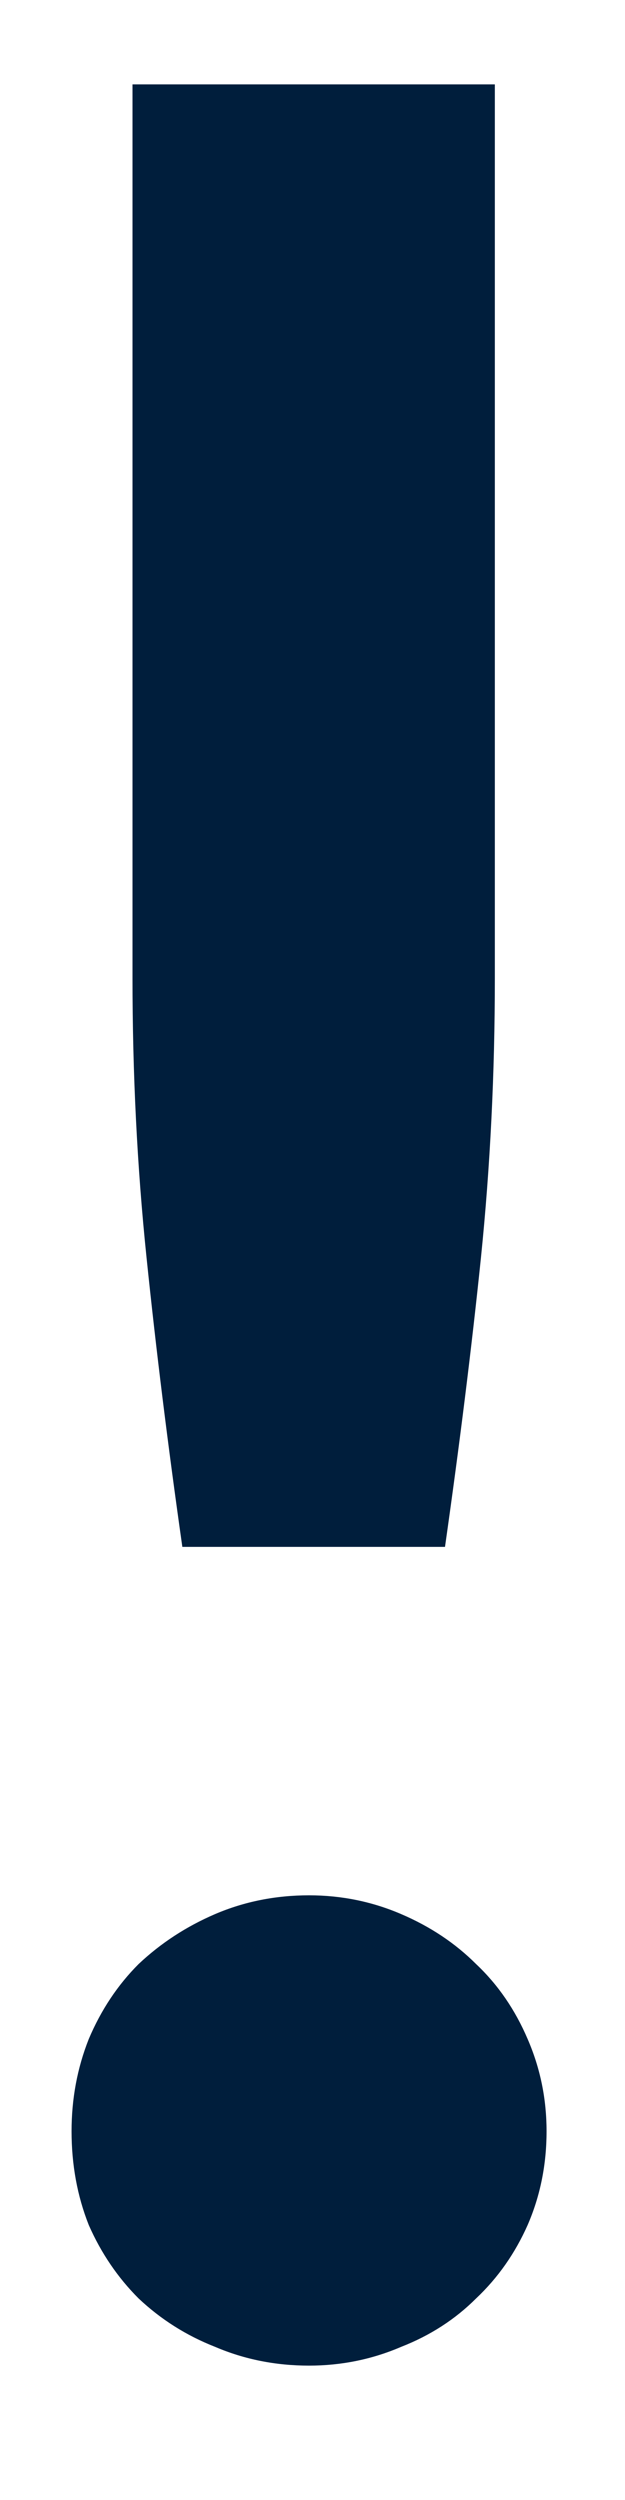 <svg viewBox="0 0 4 16" fill="none" xmlns="http://www.w3.org/2000/svg">
<path d="M3.167 0.54V6.26C3.167 6.867 3.138 7.463 3.078 8.05C3.018 8.63 2.941 9.247 2.848 9.9H1.167C1.074 9.247 0.998 8.63 0.938 8.05C0.877 7.463 0.848 6.867 0.848 6.26V0.54H3.167ZM0.458 13.64C0.458 13.433 0.494 13.237 0.568 13.05C0.647 12.863 0.754 12.703 0.887 12.57C1.028 12.437 1.191 12.33 1.377 12.25C1.564 12.17 1.764 12.13 1.978 12.13C2.184 12.13 2.381 12.17 2.567 12.25C2.754 12.33 2.914 12.437 3.047 12.57C3.188 12.703 3.297 12.863 3.377 13.05C3.458 13.237 3.498 13.433 3.498 13.64C3.498 13.853 3.458 14.053 3.377 14.24C3.297 14.42 3.188 14.577 3.047 14.71C2.914 14.843 2.754 14.947 2.567 15.02C2.381 15.1 2.184 15.14 1.978 15.14C1.764 15.14 1.564 15.1 1.377 15.02C1.191 14.947 1.028 14.843 0.887 14.71C0.754 14.577 0.647 14.42 0.568 14.24C0.494 14.053 0.458 13.853 0.458 13.64Z" fill="#001E3C"/>
</svg>
